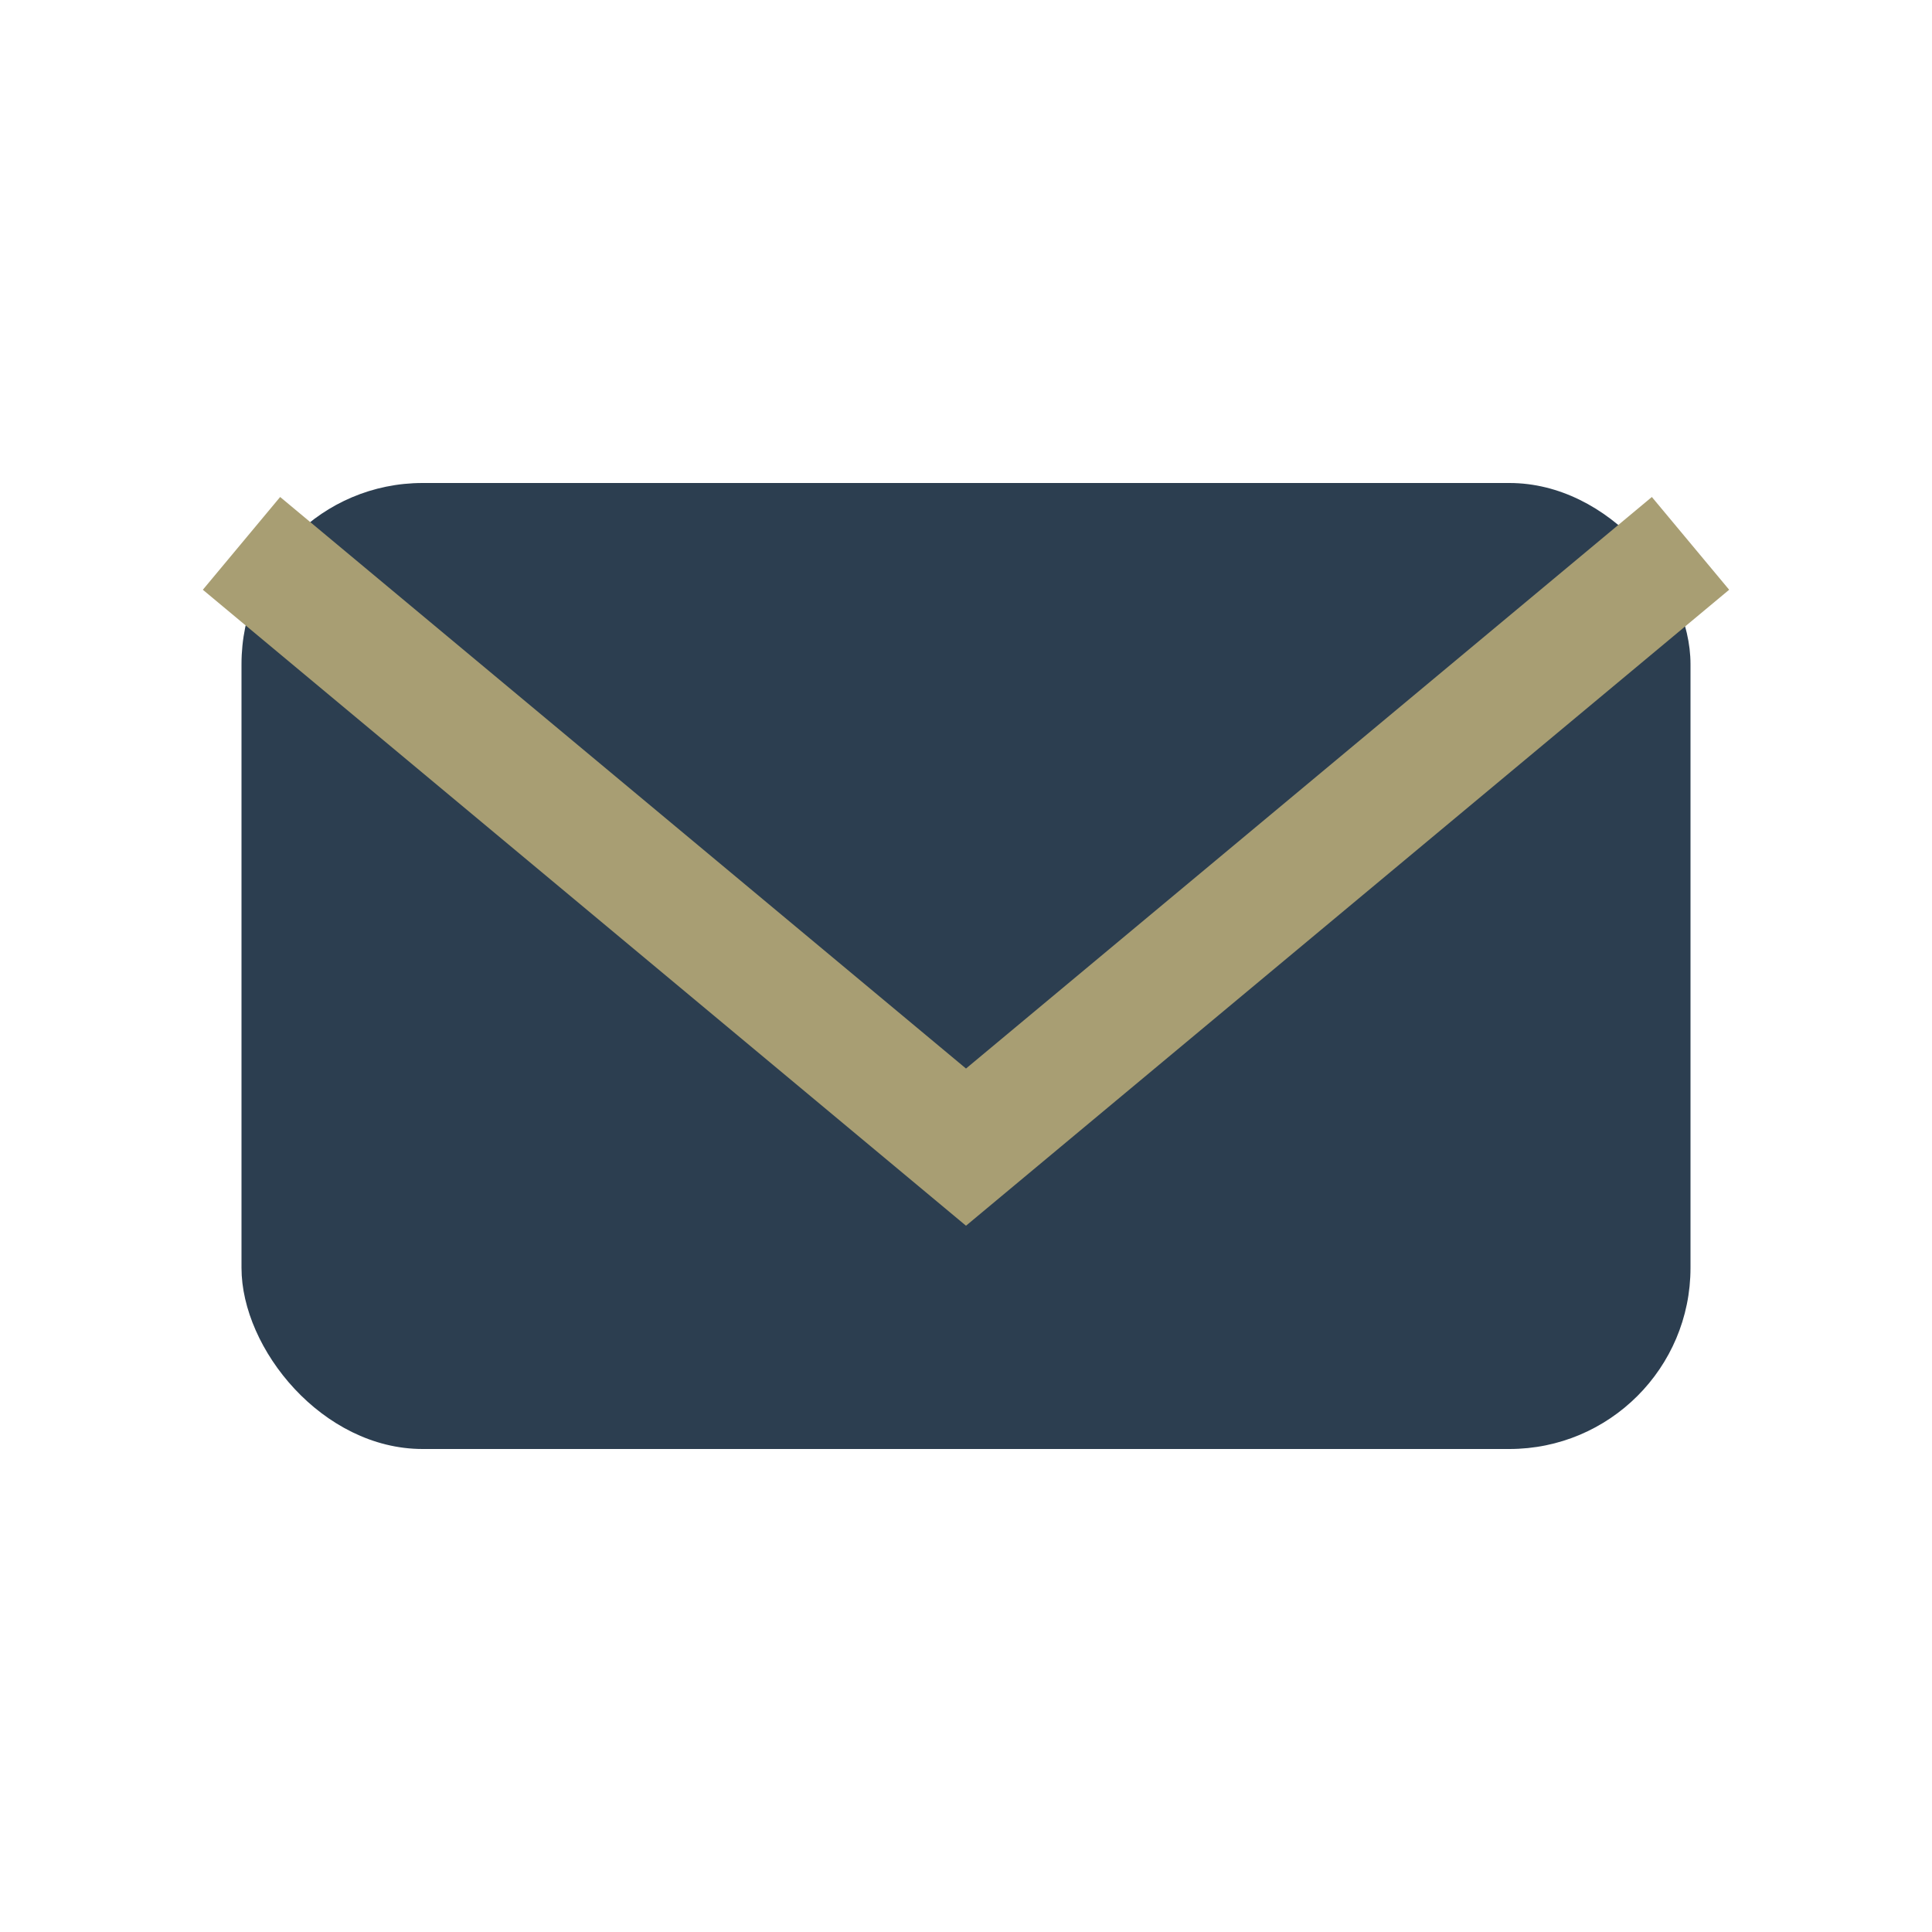 <?xml version="1.0" encoding="UTF-8"?>
<svg xmlns="http://www.w3.org/2000/svg" width="32" height="32" viewBox="0 0 32 32"><rect x="4" y="8" width="24" height="16" rx="3" fill="#2C3E50"/><polyline points="4,9 16,19 28,9" fill="none" stroke="#A89E73" stroke-width="2"/></svg>